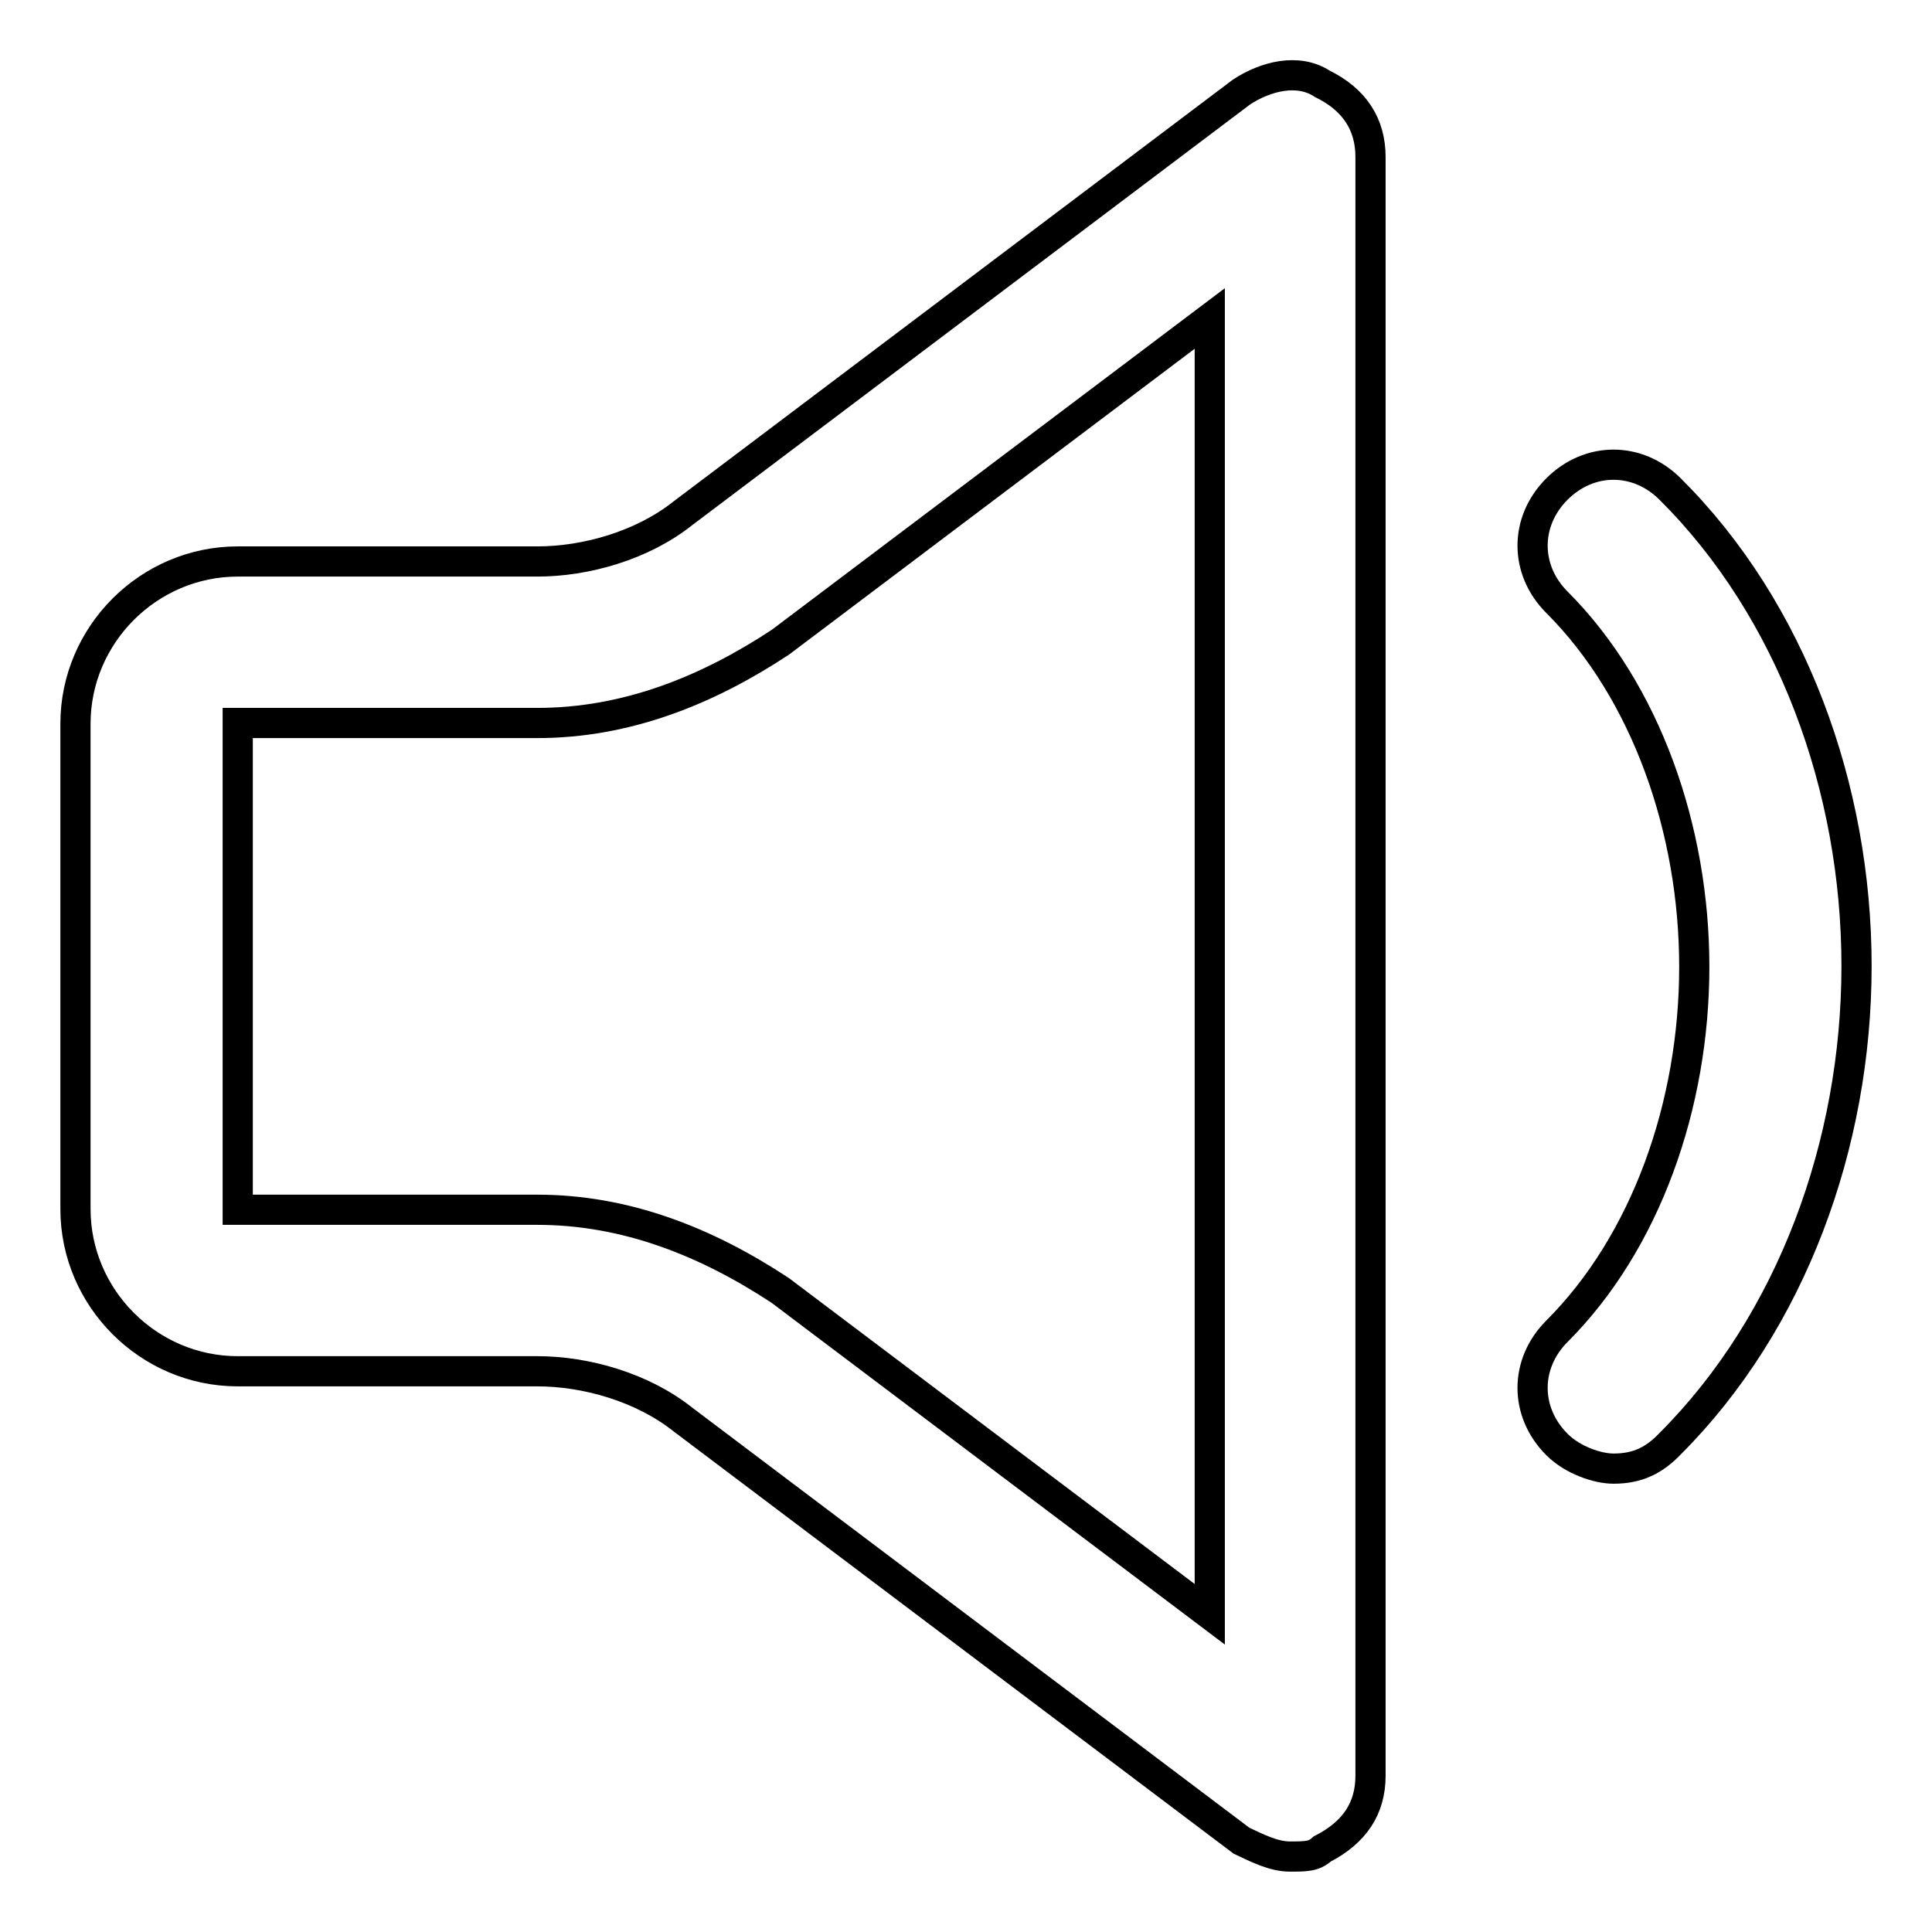 <?xml version="1.0" encoding="utf-8"?>
<!-- Svg Vector Icons : http://www.onlinewebfonts.com/icon -->
<!DOCTYPE svg PUBLIC "-//W3C//DTD SVG 1.1//EN" "http://www.w3.org/Graphics/SVG/1.1/DTD/svg11.dtd">
<svg version="1.1" xmlns="http://www.w3.org/2000/svg" xmlns:xlink="http://www.w3.org/1999/xlink" x="0px" y="0px" viewBox="0 0 256 256" enable-background="new 0 0 256 256" xml:space="preserve">
<g> <path stroke-width="4" fill-opacity="0" stroke="#000000"  d="M170.9,246c-2.1,0-4.3-1.1-6.4-2.1l-74-55.8c-5.4-4.3-12.9-6.4-19.3-6.4H31.5c-11.8,0-21.5-9.7-21.5-21.5 V95.9c0-11.8,9.7-21.5,21.5-21.5h39.7c6.4,0,13.9-2.1,19.3-6.4l74-55.8c3.2-2.1,7.5-3.2,10.7-1.1c4.3,2.1,6.4,5.4,6.4,9.7v214.5 c0,4.3-2.1,7.5-6.4,9.7C174.1,246,173.1,246,170.9,246z M31.5,95.9v64.4h39.7c11.8,0,22.5,4.3,32.2,10.7l56.9,42.9V42.2l-56.9,42.9 c-9.7,6.4-20.4,10.7-32.2,10.7H31.5z M213.8,194.6c-2.1,0-5.4-1.1-7.5-3.2c-4.3-4.3-4.3-10.7,0-15c11.8-11.8,18.2-30,18.2-48.3 c0-18.2-6.4-36.5-18.2-48.3c-4.3-4.3-4.3-10.7,0-15c4.3-4.3,10.7-4.3,15,0C237.4,80.8,246,104.4,246,128c0,23.6-8.6,47.2-24.7,63.3 C219.2,193.5,217,194.6,213.8,194.6z"/></g>
</svg>
